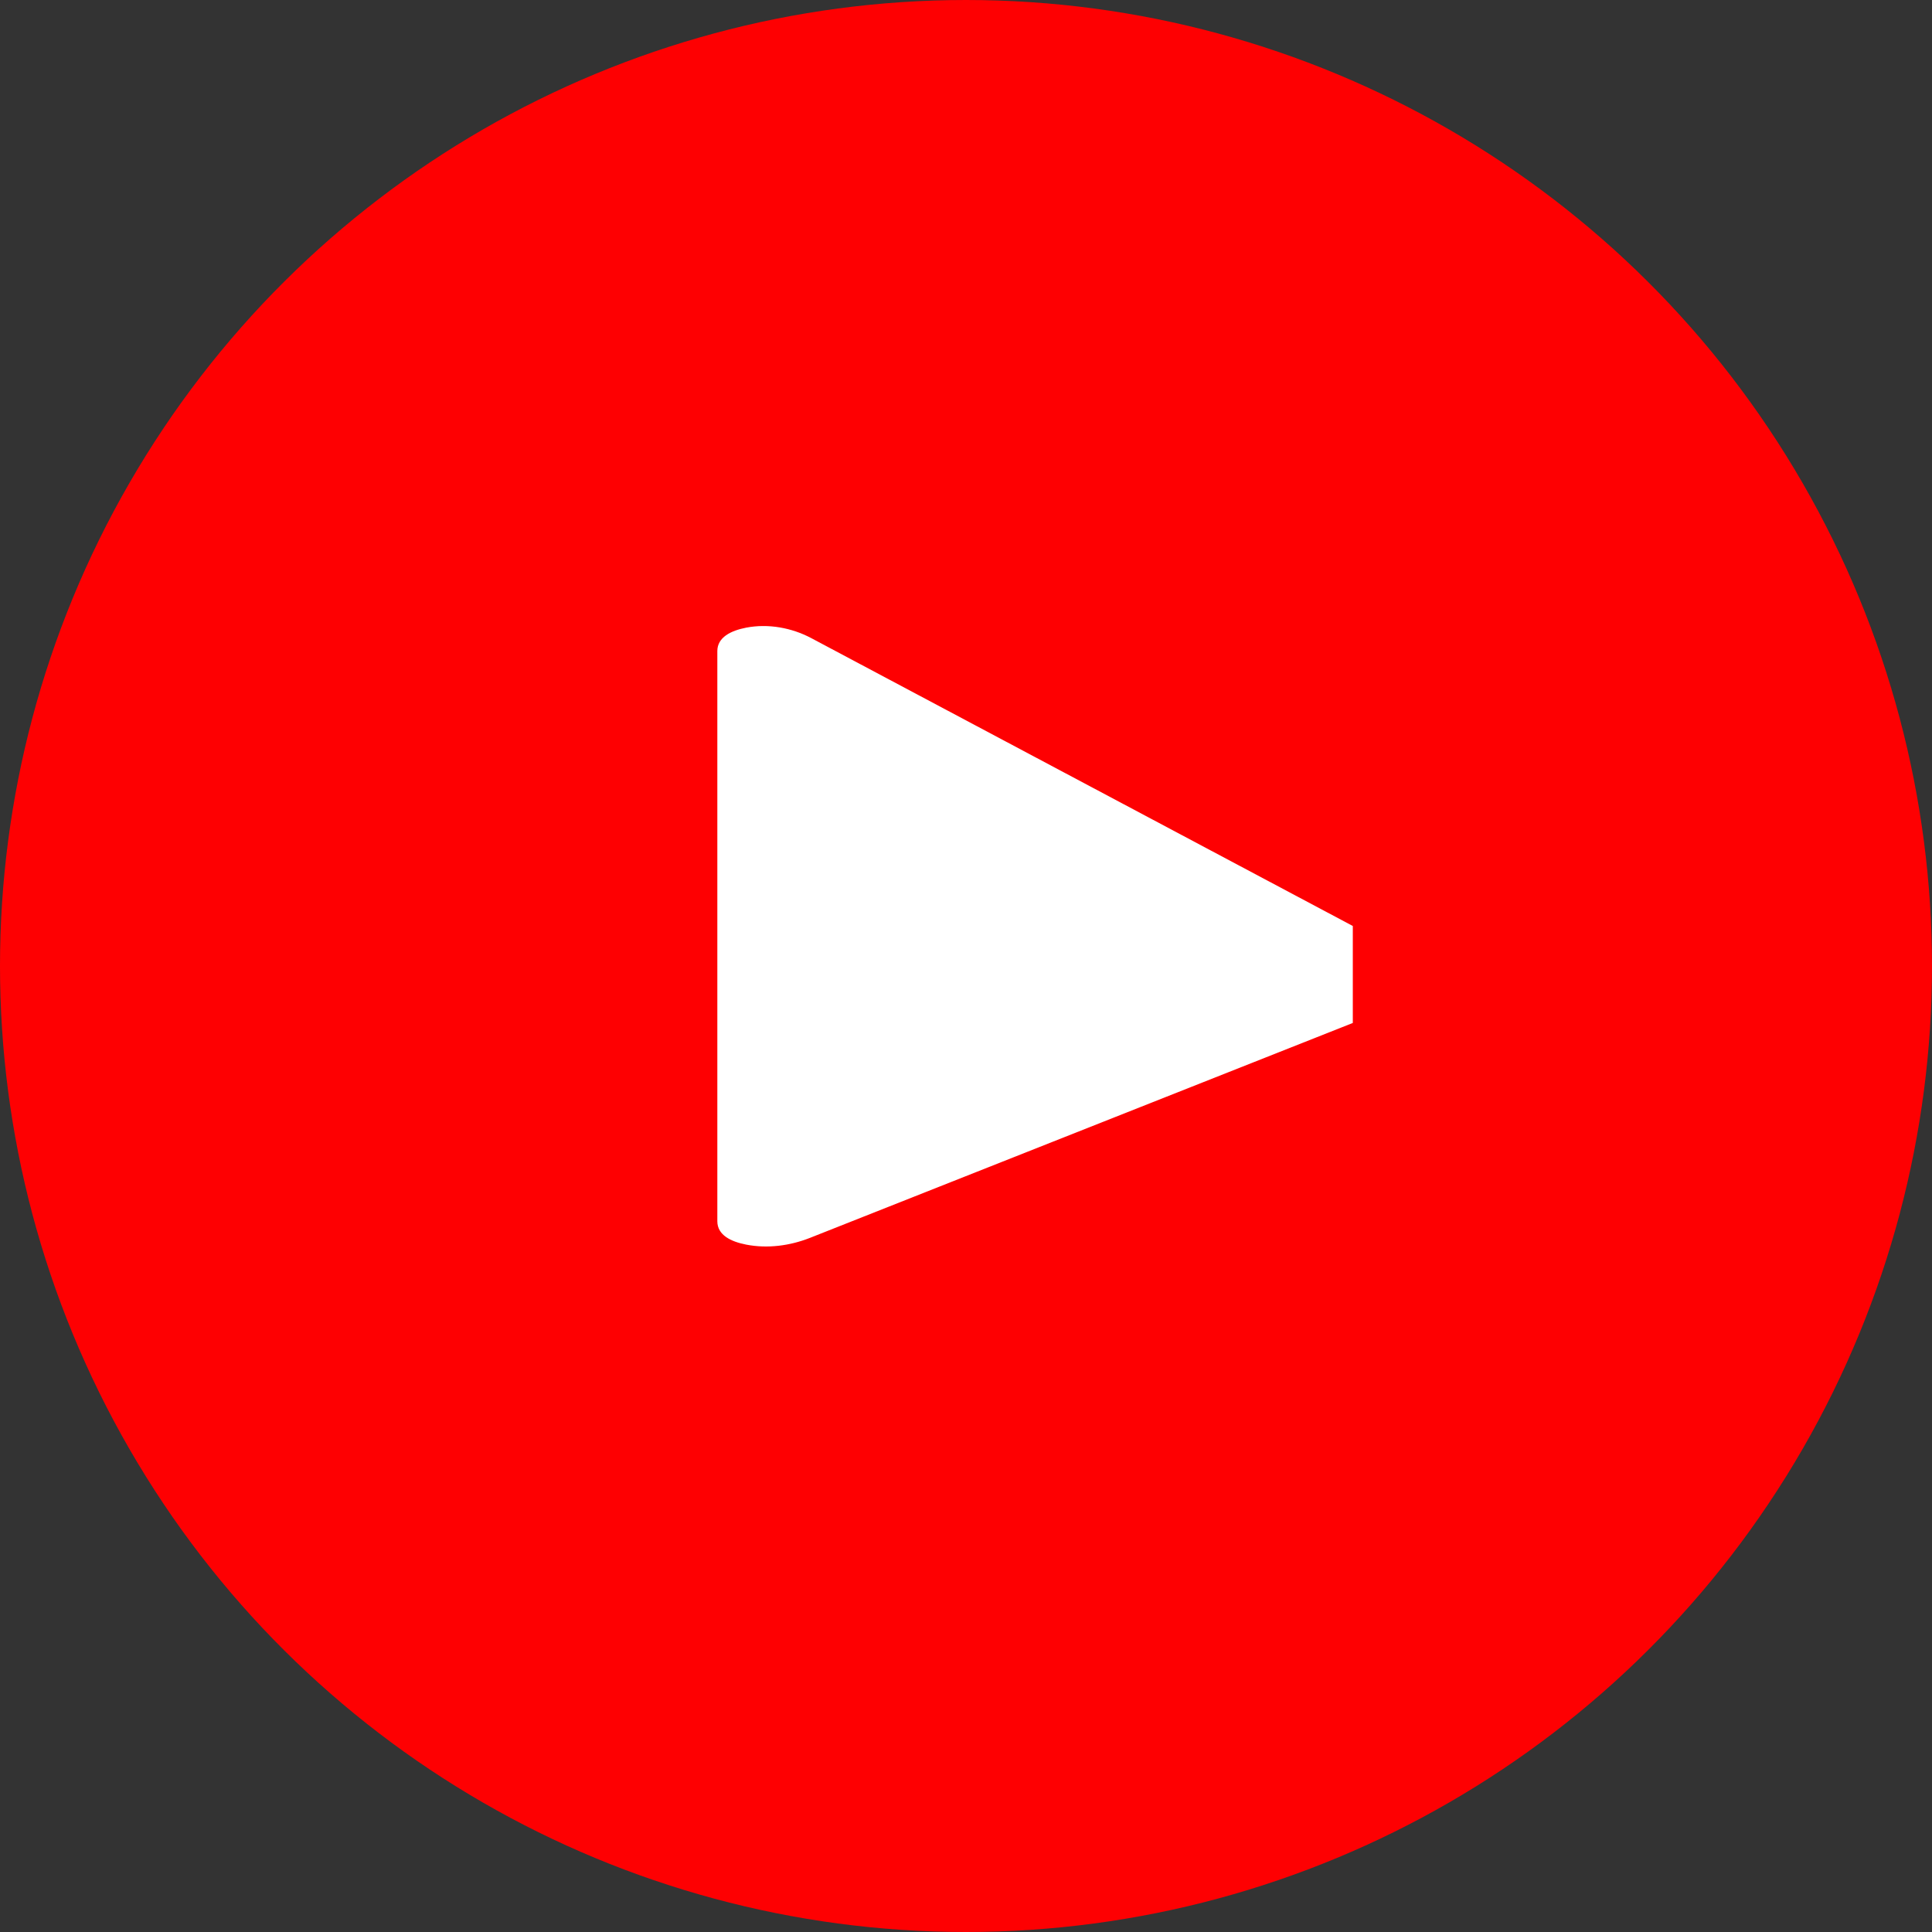 <svg width="24" height="24" viewBox="0 0 24 24" fill="none" xmlns="http://www.w3.org/2000/svg">
<rect x="0" y="0" width="24" height="24" fill="#333333" stroke="none"/>
<circle cx="12" cy="12" r="12" transform="rotate(-90 12 12)" fill="#FE0002"/>
<g clip-path="url(#clip0_7_2220)">
<path d="M8.911 11.569V15.171C8.911 15.343 9.08 15.424 9.269 15.461C9.535 15.513 9.813 15.475 10.06 15.378L17.044 12.613C17.425 12.366 17.425 11.876 17.044 11.63L10.076 7.926C9.836 7.799 9.545 7.744 9.269 7.797C9.08 7.834 8.911 7.916 8.911 8.088L8.911 11.569Z" fill="white"/>
</g>
<defs>
<clipPath id="clip0_7_2220">
<rect width="7.894" height="8.446" fill="white" transform="translate(8.911 7.777)"/>
</clipPath>
</defs>
</svg>
